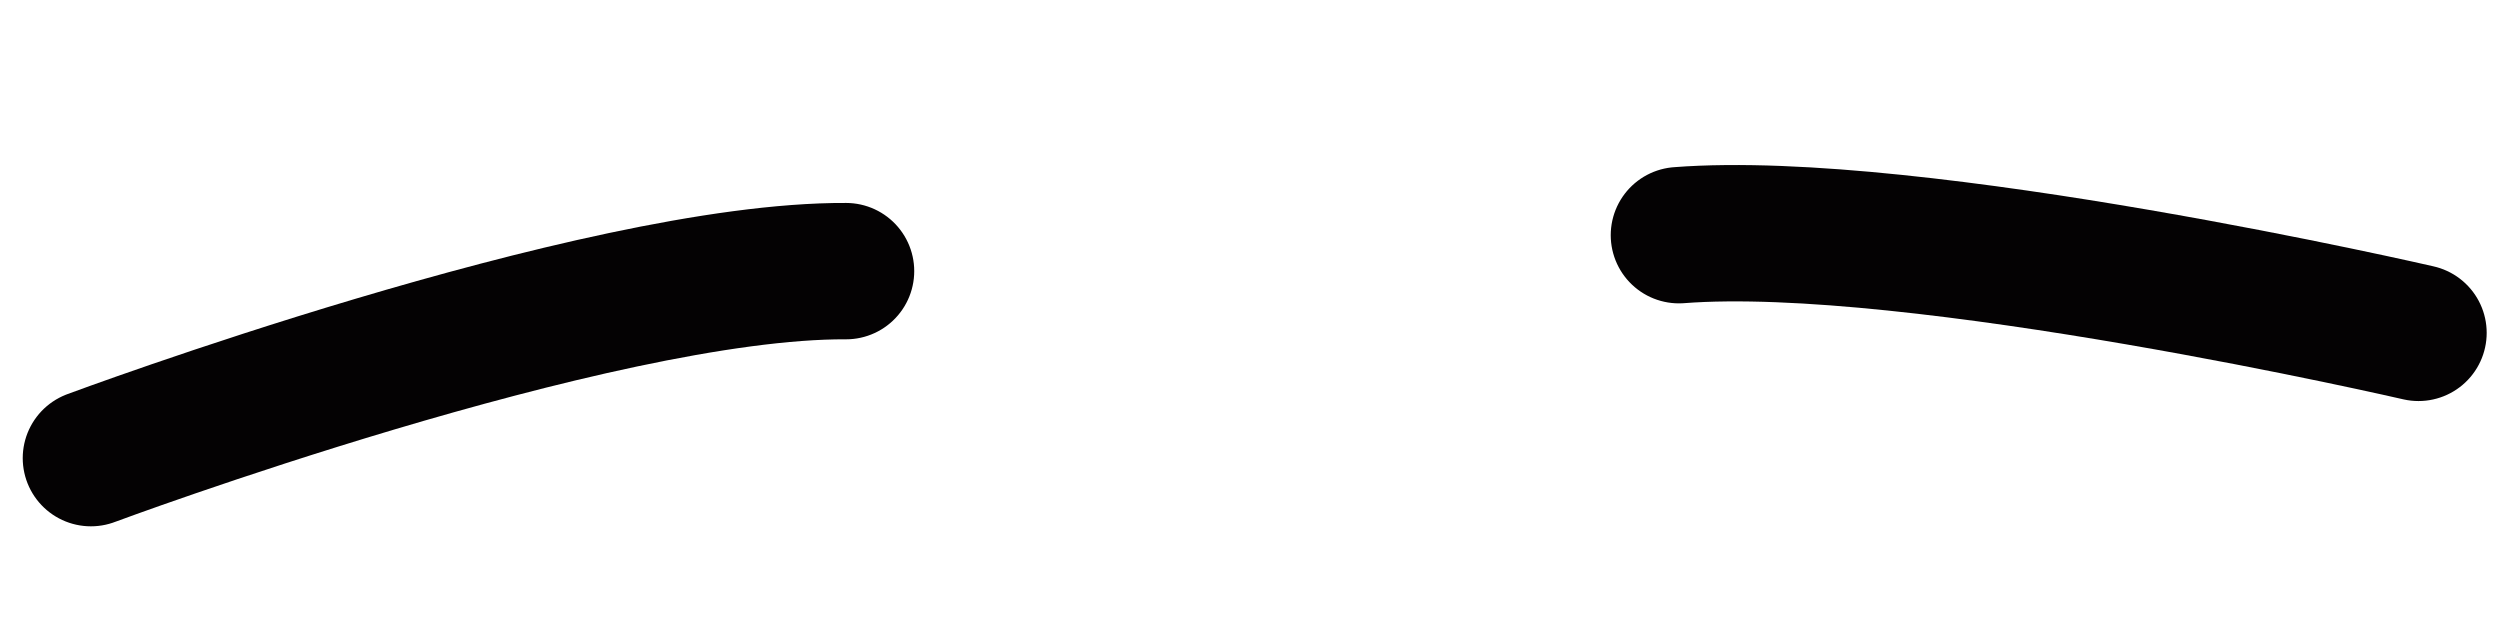 <?xml version="1.0" encoding="UTF-8"?> <svg xmlns="http://www.w3.org/2000/svg" width="55" height="14" viewBox="0 0 55 14" fill="none"> <path d="M53.207 7.323C53.207 7.323 42.155 4.77 36.936 5.174" stroke="#040203" stroke-width="3" stroke-linecap="round" stroke-linejoin="round"></path> <path d="M2 10.079C2 10.079 13.12 5.937 18.613 5.965" stroke="#040203" stroke-width="3" stroke-linecap="round" stroke-linejoin="round"></path> </svg> 